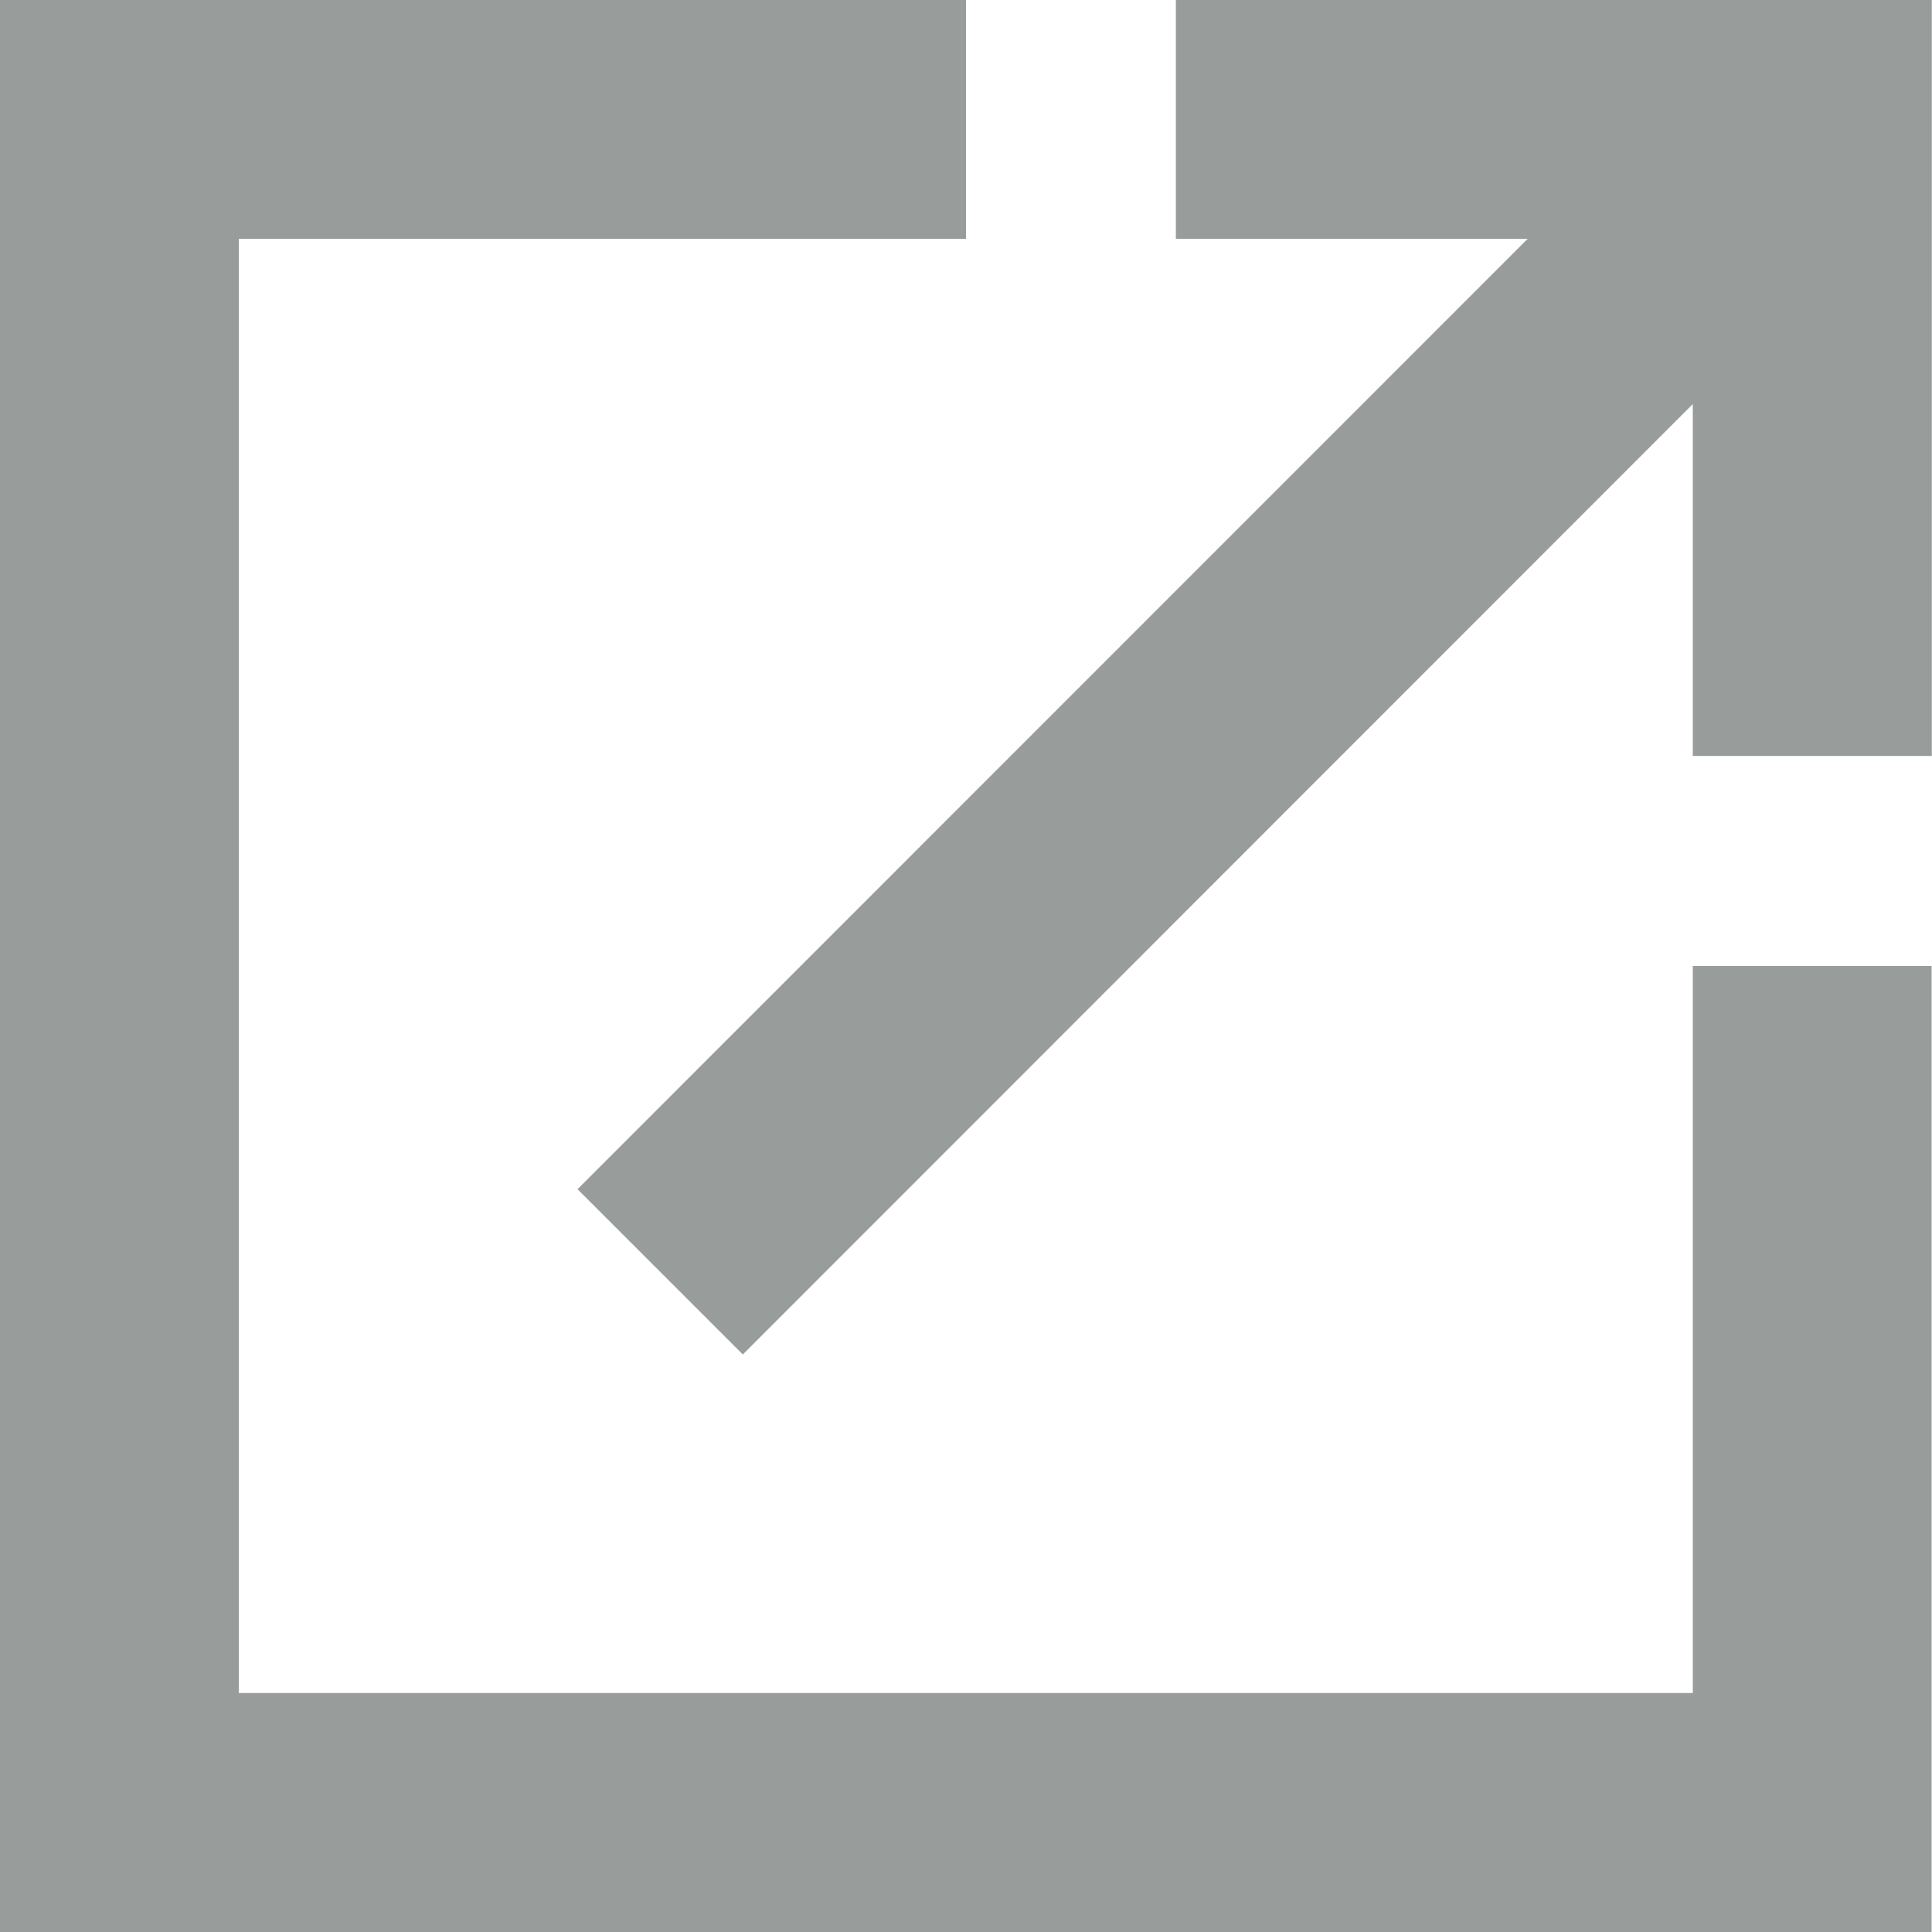 <svg xmlns="http://www.w3.org/2000/svg" width="9.28" height="9.28" viewBox="0 0 9.28 9.28">
  <g id="svgexport-2" transform="translate(-2.169 -2.308)">
    <path id="パス_86776" data-name="パス 86776" d="M2.169,11.588V2.308h4.64V3.455H3.316V10.44H10.3V6.948h1.147v4.64ZM5.737,8.814l-.794-.794L9.507,3.455H7.817V2.308h3.631V5.939H10.3V4.249Z" fill="#989d9c"/>
  </g>
</svg>
